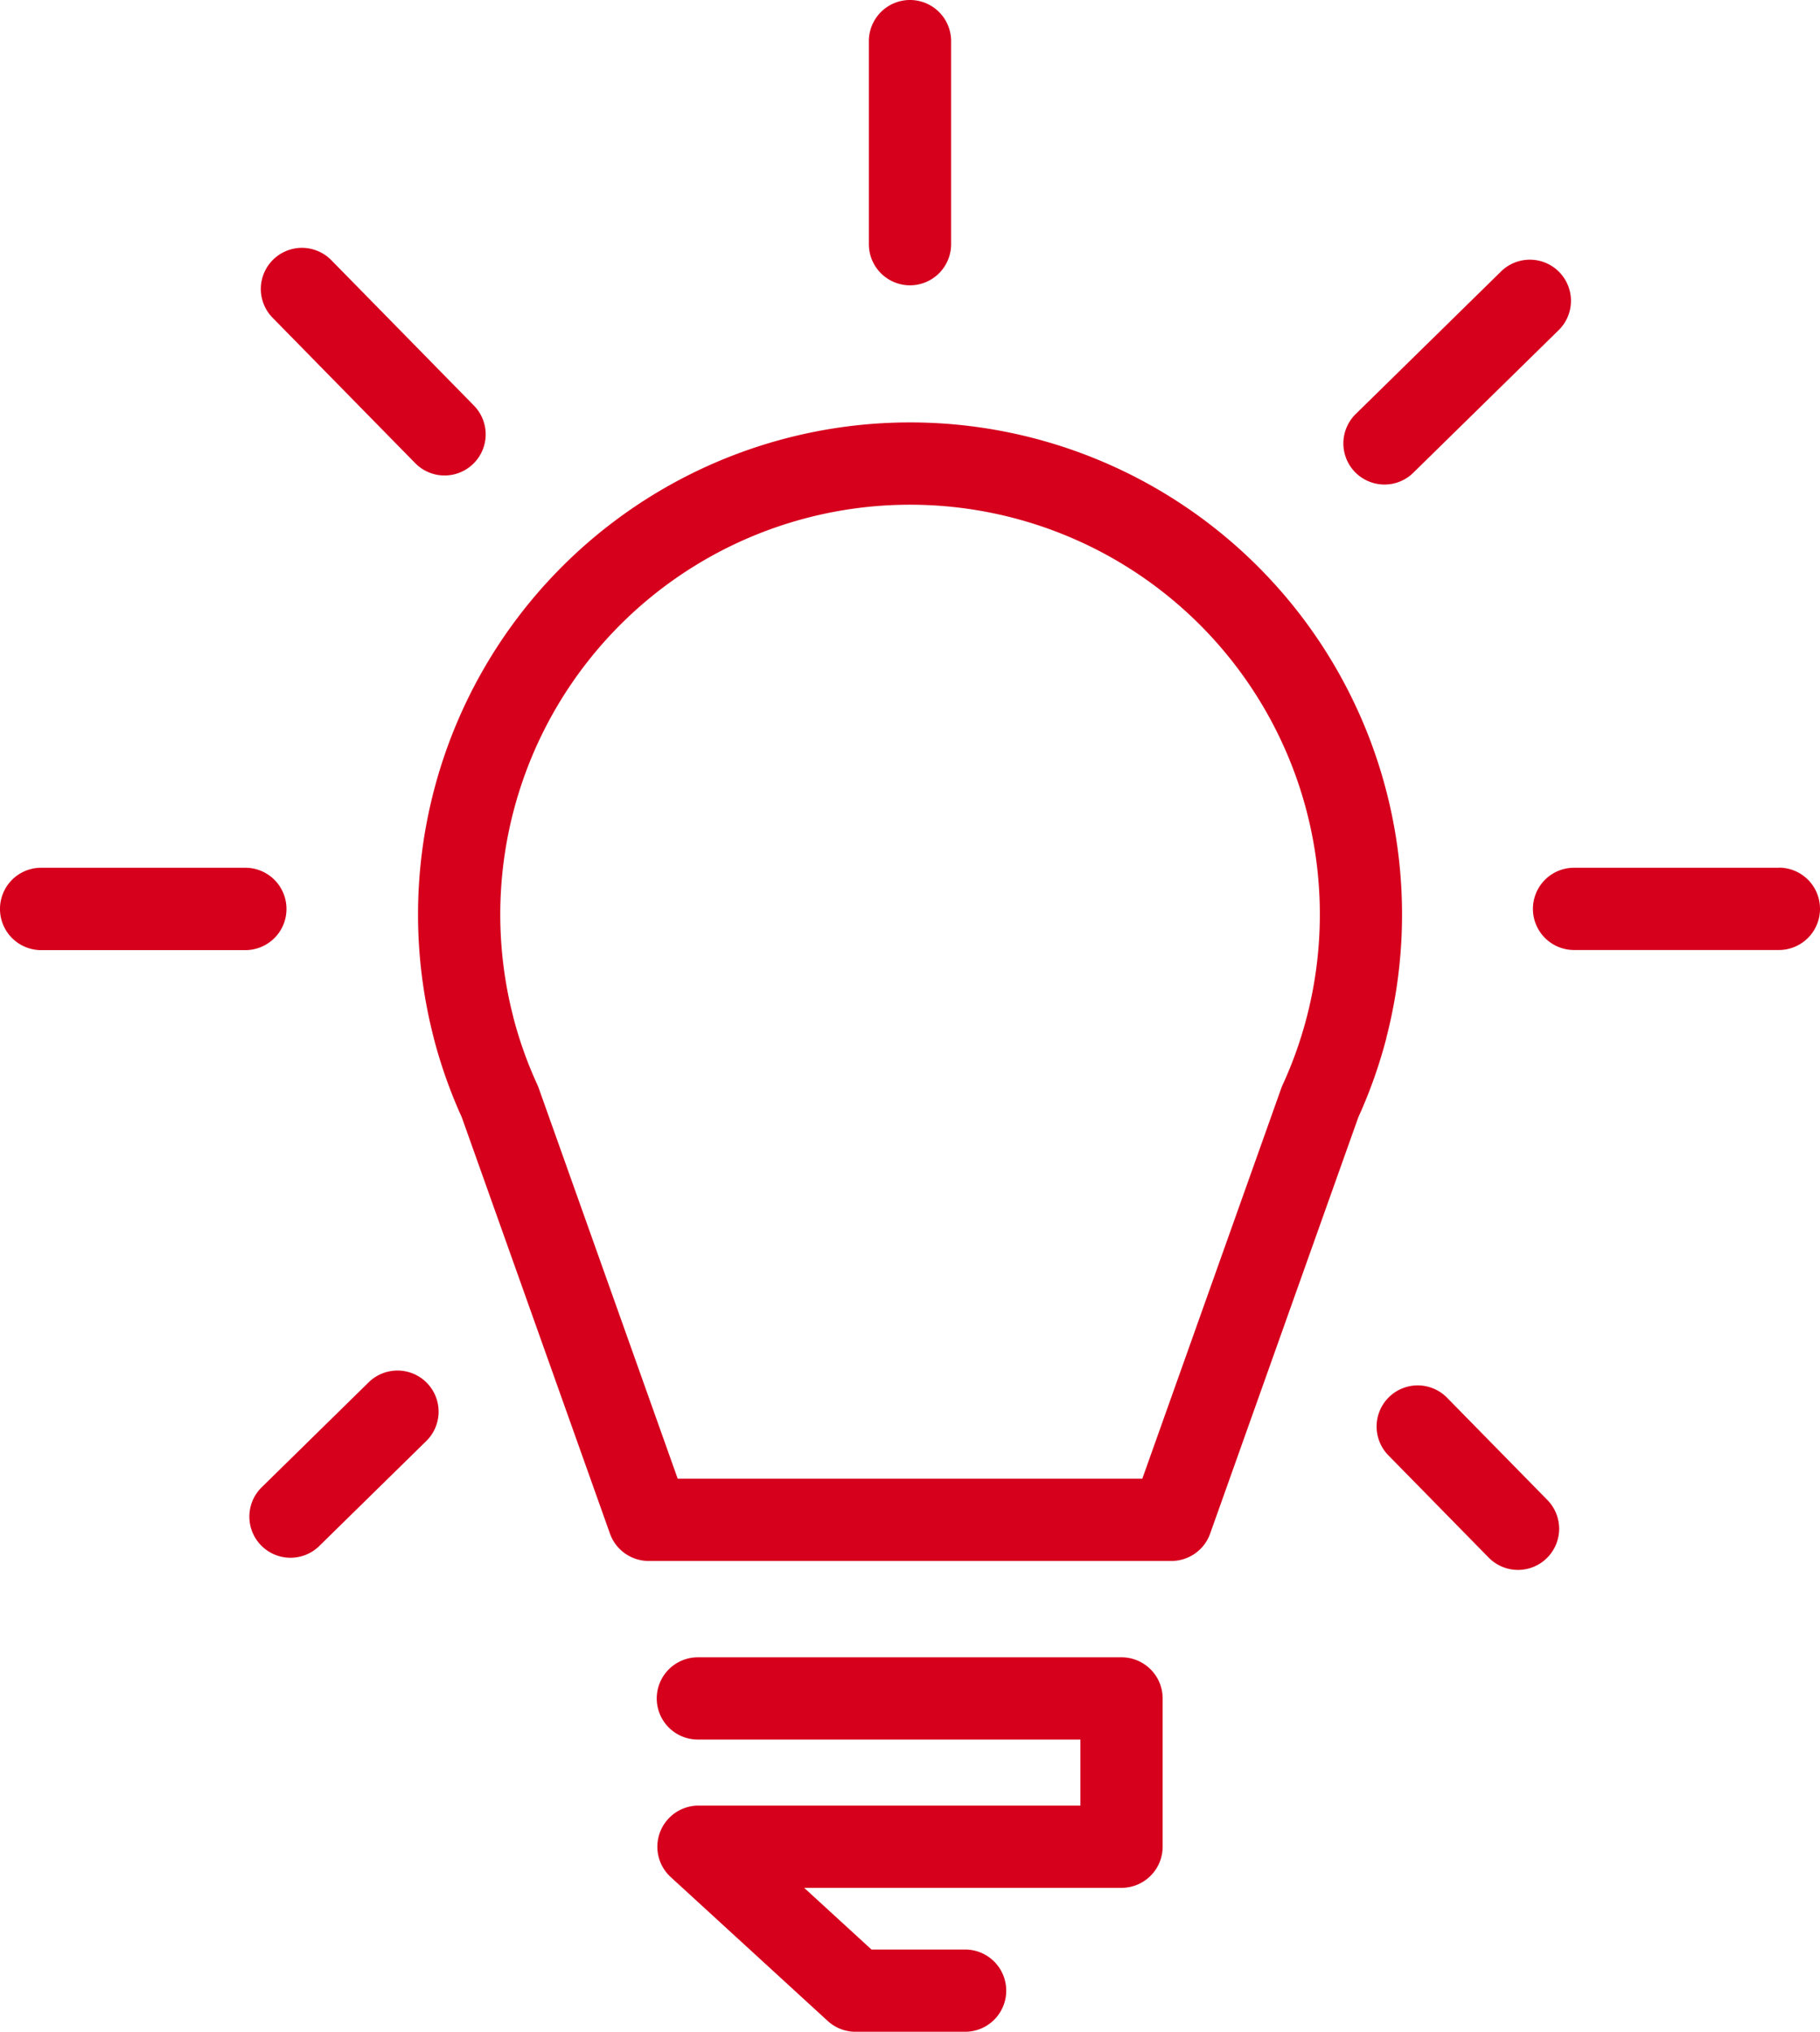 <svg xmlns="http://www.w3.org/2000/svg" width="89.583" height="99.999" viewBox="0 0 89.583 99.999"><g transform="translate(-1077.142 237.534)"><path d="M1145.381-186.461A24.218,24.218,0,0,0,1128-215.972a24.219,24.219,0,0,0-29.511,17.386,24.222,24.222,0,0,0,0,12.125h0l0,.008a24.108,24.108,0,0,0,1.385,3.915l7.291,20.485a2.024,2.024,0,0,0,1.907,1.346H1134.8a2.023,2.023,0,0,0,1.907-1.346l7.291-20.485a24.121,24.121,0,0,0,1.385-3.912Zm-3.914-1.033-.005.021a20.065,20.065,0,0,1-1.185,3.329c-.025.055-.048.11-.068.166l-6.841,19.223H1110.5l-6.841-19.223c-.02-.056-.043-.111-.067-.166a20.048,20.048,0,0,1-1.186-3.329l0-.01a20.169,20.169,0,0,1,14.491-24.57,20.17,20.17,0,0,1,24.571,14.491,20.171,20.171,0,0,1,0,10.068Z" fill="#d6001d"/><path d="M1132.345-155.965h-20.823a2.025,2.025,0,0,0-2.054,1.995,2.024,2.024,0,0,0,1.995,2.053.576.576,0,0,0,.059,0h18.8v3.251h-18.8a2.025,2.025,0,0,0-2.024,2.025,2.022,2.022,0,0,0,.656,1.491l7.729,7.083a2.018,2.018,0,0,0,1.367.532h5.367a2.023,2.023,0,0,0,2.053-1.994,2.025,2.025,0,0,0-1.995-2.054h-4.638l-3.312-3.036h15.62a2.024,2.024,0,0,0,2.024-2.023h0v-7.3A2.024,2.024,0,0,0,1132.345-155.965Z" fill="#d6001d"/><path d="M1097.579-214.738a2.024,2.024,0,0,0,2.862.027,2.024,2.024,0,0,0,.028-2.862l-7.019-7.156a2.025,2.025,0,0,0-2.863-.027,2.023,2.023,0,0,0-.027,2.862Z" fill="#d6001d"/><path d="M1148.369-168.741a2.024,2.024,0,0,0-2.862-.028,2.026,2.026,0,0,0-.028,2.863h0l4.937,5.033a2.023,2.023,0,0,0,2.862.027,2.023,2.023,0,0,0,.028-2.862Z" fill="#d6001d"/><path d="M1145.288-213.686a2.014,2.014,0,0,0,1.417-.579l7.156-7.019a2.023,2.023,0,0,0,.027-2.862,2.023,2.023,0,0,0-2.862-.028l-7.155,7.019a2.025,2.025,0,0,0-.027,2.863,2.027,2.027,0,0,0,1.444.606Z" fill="#d6001d"/><path d="M1095.289-169.5l-5.283,5.183a2.025,2.025,0,0,0,.006,2.863,2.025,2.025,0,0,0,2.829.027l5.283-5.183a2.024,2.024,0,0,0,.028-2.862,2.025,2.025,0,0,0-2.863-.028Z" fill="#d6001d"/><path d="M1091.243-192.8a2.025,2.025,0,0,0-2.025-2.025h-10.023a2.025,2.025,0,0,0-2.053,2,2.026,2.026,0,0,0,1.995,2.054h10.082A2.025,2.025,0,0,0,1091.243-192.8Z" fill="#d6001d"/><path d="M1164.671-194.825h-10.023a2.024,2.024,0,0,0-2.053,1.995,2.024,2.024,0,0,0,1.995,2.053h10.081a2.025,2.025,0,0,0,2.054-2,2.024,2.024,0,0,0-1.995-2.053Z" fill="#d6001d"/><path d="M1121.933-223.491a2.025,2.025,0,0,0,2.024-2.025h0v-10.023a2.024,2.024,0,0,0-2.053-1.995,2.025,2.025,0,0,0-1.995,1.995v10.023A2.025,2.025,0,0,0,1121.933-223.491Z" fill="#d6001d"/></g></svg>
